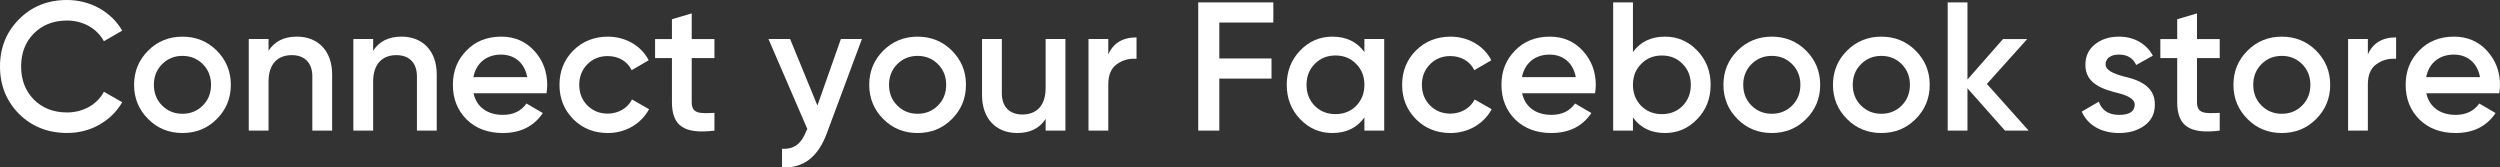 <?xml version="1.0" encoding="UTF-8"?> <svg xmlns="http://www.w3.org/2000/svg" id="Layer_2" data-name="Layer 2" viewBox="0 0 1025.28 68.64"><rect x="0" y="0" width="1025.28" height="68.64" fill="#333333" stroke="none"/><defs><style> .cls-1 { fill: #fff; stroke-width: 0px; } </style></defs><g id="connect_fb" data-name="connect fb"><g><path class="cls-1" d="m7.81,46.73C2.63,41.47,0,35.01,0,27.27S2.63,13.07,7.81,7.89C13,2.63,19.61,0,27.5,0c9.54,0,18.11,4.81,22.62,12.55l-7.51,4.36c-2.78-5.18-8.49-8.49-15.1-8.49-5.63,0-10.14,1.8-13.67,5.33-3.46,3.53-5.18,8.04-5.18,13.52s1.73,9.99,5.18,13.52c3.53,3.53,8.04,5.33,13.67,5.33,6.61,0,12.4-3.31,15.1-8.49l7.51,4.28c-2.18,3.83-5.33,6.91-9.39,9.24-3.98,2.25-8.42,3.38-13.22,3.38-7.89,0-14.5-2.63-19.69-7.81Z"></path><path class="cls-1" d="m60.78,48.84c-3.83-3.83-5.79-8.49-5.79-14.05s1.95-10.22,5.79-14.05,8.57-5.71,14.05-5.71,10.22,1.88,14.05,5.71c3.83,3.83,5.79,8.49,5.79,14.05s-1.95,10.22-5.79,14.05c-3.83,3.83-8.49,5.71-14.05,5.71s-10.22-1.88-14.05-5.71Zm14.05-2.18c3.31,0,6.09-1.13,8.34-3.38s3.38-5.11,3.38-8.49-1.13-6.24-3.38-8.49c-2.25-2.25-5.03-3.38-8.34-3.38s-6.09,1.13-8.34,3.38c-2.25,2.25-3.38,5.11-3.38,8.49s1.13,6.24,3.38,8.49,5.03,3.38,8.34,3.38Z"></path><path class="cls-1" d="m136.21,30.5v23.07h-8.12v-22.24c0-5.63-3.23-8.72-8.42-8.72-5.71,0-9.54,3.53-9.54,10.82v20.14h-8.11V16h8.11v4.81c2.48-3.83,6.31-5.79,11.65-5.79,8.64,0,14.43,5.86,14.43,15.48Z"></path><path class="cls-1" d="m179.11,30.5v23.07h-8.12v-22.24c0-5.63-3.23-8.72-8.42-8.72-5.71,0-9.54,3.53-9.54,10.82v20.14h-8.11V16h8.11v4.81c2.48-3.83,6.31-5.79,11.65-5.79,8.64,0,14.43,5.86,14.43,15.48Z"></path><path class="cls-1" d="m194.21,38.24c1.2,5.71,5.79,8.87,12.02,8.87,4.28,0,7.51-1.58,9.69-4.66l6.69,3.91c-3.68,5.48-9.17,8.19-16.45,8.19-6.09,0-11.04-1.88-14.8-5.56-3.76-3.76-5.63-8.49-5.63-14.2s1.88-10.29,5.56-14.05c3.68-3.83,8.49-5.71,14.28-5.71,5.49,0,9.99,1.95,13.52,5.79s5.33,8.57,5.33,14.05c0,.83-.08,1.95-.3,3.38h-29.9Zm22.01-6.61c-1.13-6.09-5.41-9.24-10.74-9.24-6.01,0-10.22,3.53-11.34,9.24h22.09Z"></path><path class="cls-1" d="m235.08,48.84c-3.76-3.83-5.63-8.49-5.63-14.05s1.88-10.29,5.63-14.05,8.57-5.71,14.2-5.71c7.29,0,13.75,3.76,16.75,9.69l-6.99,4.06c-1.73-3.61-5.33-5.79-9.84-5.79-3.31,0-6.09,1.13-8.34,3.38-2.18,2.25-3.31,5.03-3.31,8.42s1.13,6.16,3.31,8.42c2.25,2.25,5.03,3.38,8.34,3.38,4.43,0,8.19-2.25,9.99-5.79l6.99,3.98c-3.23,6.01-9.62,9.77-16.91,9.77-5.63,0-10.37-1.88-14.2-5.71Z"></path><path class="cls-1" d="m293,23.82h-9.32v18.03c0,4.81,3.16,4.73,9.32,4.43v7.29c-12.4,1.5-17.43-1.88-17.43-11.72v-18.03h-6.91v-7.81h6.91V7.89l8.11-2.4v10.52h9.32v7.81Z"></path><path class="cls-1" d="m344.84,16h8.64l-14.43,38.77c-3.61,9.69-9.69,14.35-18.33,13.82v-7.59c5.11.3,7.96-2.18,9.99-7.36l.38-.75-15.93-36.89h8.87l11.2,27.27,9.62-27.27Z"></path><path class="cls-1" d="m362.27,48.84c-3.83-3.83-5.79-8.49-5.79-14.05s1.95-10.22,5.79-14.05,8.57-5.71,14.05-5.71,10.22,1.88,14.05,5.71c3.83,3.83,5.79,8.49,5.79,14.05s-1.95,10.22-5.79,14.05c-3.83,3.83-8.49,5.71-14.05,5.71s-10.22-1.88-14.05-5.71Zm14.05-2.18c3.31,0,6.09-1.13,8.34-3.38s3.38-5.11,3.38-8.49-1.13-6.24-3.38-8.49c-2.25-2.25-5.03-3.38-8.34-3.38s-6.09,1.13-8.34,3.38c-2.25,2.25-3.38,5.11-3.38,8.49s1.13,6.24,3.38,8.49,5.03,3.38,8.34,3.38Z"></path><path class="cls-1" d="m428.83,16h8.11v37.57h-8.11v-4.81c-2.48,3.83-6.31,5.79-11.65,5.79-8.64,0-14.43-5.86-14.43-15.48v-23.07h8.11v22.24c0,5.64,3.23,8.72,8.42,8.72,5.71,0,9.54-3.53,9.54-10.82v-20.14Z"></path><path class="cls-1" d="m454.53,22.32c2.03-4.66,5.94-6.99,11.57-6.99v8.79c-3.08-.23-5.79.53-8.12,2.25-2.33,1.65-3.46,4.43-3.46,8.26v18.93h-8.11V16h8.11v6.31Z"></path><path class="cls-1" d="m522.22,9.24h-22.17v14.73h21.41v8.26h-21.41v21.34h-8.64V.98h30.8v8.27Z"></path><path class="cls-1" d="m559.56,16h8.12v37.57h-8.12v-5.41c-3.08,4.28-7.44,6.39-13.15,6.39-5.18,0-9.54-1.88-13.22-5.71-3.68-3.83-5.48-8.57-5.48-14.05s1.8-10.22,5.48-14.05,8.04-5.71,13.22-5.71c5.71,0,10.07,2.1,13.15,6.31v-5.33Zm-11.87,30.8c3.38,0,6.24-1.13,8.49-3.38,2.25-2.33,3.38-5.18,3.38-8.64s-1.13-6.31-3.38-8.57c-2.25-2.33-5.11-3.46-8.49-3.46s-6.24,1.13-8.49,3.46c-2.25,2.25-3.38,5.11-3.38,8.57s1.13,6.31,3.38,8.64c2.25,2.25,5.11,3.38,8.49,3.38Z"></path><path class="cls-1" d="m580.66,48.84c-3.76-3.83-5.63-8.49-5.63-14.05s1.88-10.29,5.63-14.05,8.57-5.71,14.2-5.71c7.29,0,13.75,3.76,16.75,9.69l-6.99,4.06c-1.73-3.61-5.33-5.79-9.84-5.79-3.31,0-6.09,1.13-8.34,3.38-2.18,2.25-3.31,5.03-3.31,8.42s1.13,6.16,3.31,8.42c2.25,2.25,5.03,3.38,8.34,3.38,4.43,0,8.19-2.25,9.99-5.79l6.99,3.98c-3.23,6.01-9.62,9.77-16.91,9.77-5.63,0-10.37-1.88-14.2-5.71Z"></path><path class="cls-1" d="m624.24,38.24c1.2,5.71,5.79,8.87,12.02,8.87,4.28,0,7.51-1.58,9.69-4.66l6.69,3.91c-3.68,5.48-9.17,8.19-16.45,8.19-6.09,0-11.04-1.88-14.8-5.56-3.76-3.76-5.63-8.49-5.63-14.2s1.88-10.29,5.56-14.05c3.68-3.83,8.49-5.71,14.28-5.71,5.49,0,9.99,1.95,13.52,5.79s5.33,8.57,5.33,14.05c0,.83-.08,1.95-.3,3.38h-29.9Zm22.01-6.61c-1.13-6.09-5.41-9.24-10.74-9.24-6.01,0-10.22,3.53-11.34,9.24h22.09Z"></path><path class="cls-1" d="m696.06,20.74c3.68,3.83,5.49,8.49,5.49,14.05s-1.8,10.22-5.49,14.05c-3.68,3.83-8.04,5.71-13.22,5.71-5.71,0-10.07-2.1-13.15-6.39v5.41h-8.11V.98h8.11v20.36c3.08-4.21,7.44-6.31,13.15-6.31,5.18,0,9.54,1.88,13.22,5.71Zm-14.5,26.07c3.38,0,6.24-1.13,8.49-3.38,2.25-2.33,3.38-5.18,3.38-8.64s-1.13-6.31-3.38-8.57c-2.25-2.33-5.11-3.46-8.49-3.46s-6.24,1.13-8.49,3.46c-2.25,2.25-3.38,5.11-3.38,8.57s1.13,6.31,3.38,8.64c2.25,2.25,5.11,3.38,8.49,3.38Z"></path><path class="cls-1" d="m712.59,48.84c-3.83-3.83-5.79-8.49-5.79-14.05s1.95-10.22,5.79-14.05,8.57-5.71,14.05-5.71,10.22,1.88,14.05,5.71c3.83,3.83,5.79,8.49,5.79,14.05s-1.95,10.22-5.79,14.05c-3.83,3.83-8.49,5.71-14.05,5.71s-10.22-1.88-14.05-5.71Zm14.05-2.18c3.31,0,6.09-1.13,8.34-3.38,2.25-2.25,3.38-5.11,3.38-8.49s-1.13-6.24-3.38-8.49-5.03-3.38-8.34-3.38-6.09,1.13-8.34,3.38c-2.25,2.25-3.38,5.11-3.38,8.49s1.13,6.24,3.38,8.49,5.03,3.38,8.34,3.38Z"></path><path class="cls-1" d="m757.51,48.84c-3.83-3.83-5.79-8.49-5.79-14.05s1.95-10.22,5.79-14.05,8.57-5.71,14.05-5.71,10.22,1.88,14.05,5.71c3.83,3.83,5.79,8.49,5.79,14.05s-1.95,10.22-5.79,14.05c-3.83,3.83-8.49,5.71-14.05,5.71s-10.22-1.88-14.05-5.71Zm14.05-2.18c3.31,0,6.09-1.13,8.34-3.38,2.25-2.25,3.38-5.11,3.38-8.49s-1.13-6.24-3.38-8.49-5.03-3.38-8.34-3.38-6.09,1.13-8.34,3.38c-2.25,2.25-3.38,5.11-3.38,8.49s1.13,6.24,3.38,8.49,5.03,3.38,8.34,3.38Z"></path><path class="cls-1" d="m831.97,53.57h-9.69l-15.4-17.36v17.36h-8.11V.98h8.11v31.63l14.58-16.6h9.92l-16.53,18.41,17.13,19.16Z"></path><path class="cls-1" d="m870.58,31.26c5.79,1.28,13.3,3.68,13.15,11.72,0,3.61-1.43,6.46-4.21,8.49-2.78,2.03-6.24,3.08-10.44,3.08-7.44,0-12.92-3.31-15.33-8.79l6.99-4.06c1.28,3.61,4.06,5.41,8.34,5.41s6.39-1.43,6.39-4.21c0-2.4-3.16-3.83-7.14-4.81-5.63-1.43-13.22-3.68-13.07-11.57,0-3.46,1.28-6.24,3.91-8.34,2.63-2.1,5.94-3.16,9.84-3.16,6.24,0,11.27,2.93,13.9,7.81l-6.84,3.83c-1.28-2.86-3.68-4.28-7.06-4.28-3.08,0-5.48,1.35-5.48,3.98,0,2.48,3.16,3.76,7.06,4.88Z"></path><path class="cls-1" d="m910.33,23.82h-9.32v18.03c0,4.81,3.16,4.73,9.32,4.43v7.29c-12.4,1.5-17.43-1.88-17.43-11.72v-18.03h-6.91v-7.81h6.91V7.89l8.11-2.4v10.52h9.32v7.81Z"></path><path class="cls-1" d="m921.75,48.84c-3.83-3.83-5.79-8.49-5.79-14.05s1.95-10.22,5.79-14.05,8.57-5.71,14.05-5.71,10.22,1.88,14.05,5.71c3.83,3.83,5.79,8.49,5.79,14.05s-1.95,10.22-5.79,14.05c-3.83,3.83-8.49,5.71-14.05,5.71s-10.22-1.88-14.05-5.71Zm14.05-2.18c3.31,0,6.09-1.13,8.34-3.38s3.38-5.11,3.38-8.49-1.13-6.24-3.38-8.49c-2.25-2.25-5.03-3.38-8.34-3.38s-6.09,1.13-8.34,3.38c-2.25,2.25-3.38,5.11-3.38,8.49s1.13,6.24,3.38,8.49,5.03,3.38,8.34,3.38Z"></path><path class="cls-1" d="m971.1,22.32c2.03-4.66,5.94-6.99,11.57-6.99v8.79c-3.08-.23-5.79.53-8.12,2.25-2.33,1.65-3.46,4.43-3.46,8.26v18.93h-8.11V16h8.11v6.31Z"></path><path class="cls-1" d="m995.07,38.24c1.2,5.71,5.79,8.87,12.02,8.87,4.28,0,7.51-1.58,9.69-4.66l6.69,3.91c-3.68,5.48-9.17,8.19-16.45,8.19-6.09,0-11.04-1.88-14.8-5.56-3.76-3.76-5.63-8.49-5.63-14.2s1.88-10.29,5.56-14.05c3.68-3.83,8.49-5.71,14.28-5.71,5.49,0,9.99,1.95,13.52,5.79s5.33,8.57,5.33,14.05c0,.83-.08,1.95-.3,3.38h-29.9Zm22.01-6.61c-1.13-6.09-5.41-9.24-10.74-9.24-6.01,0-10.22,3.53-11.34,9.24h22.09Z"></path></g></g></svg> 